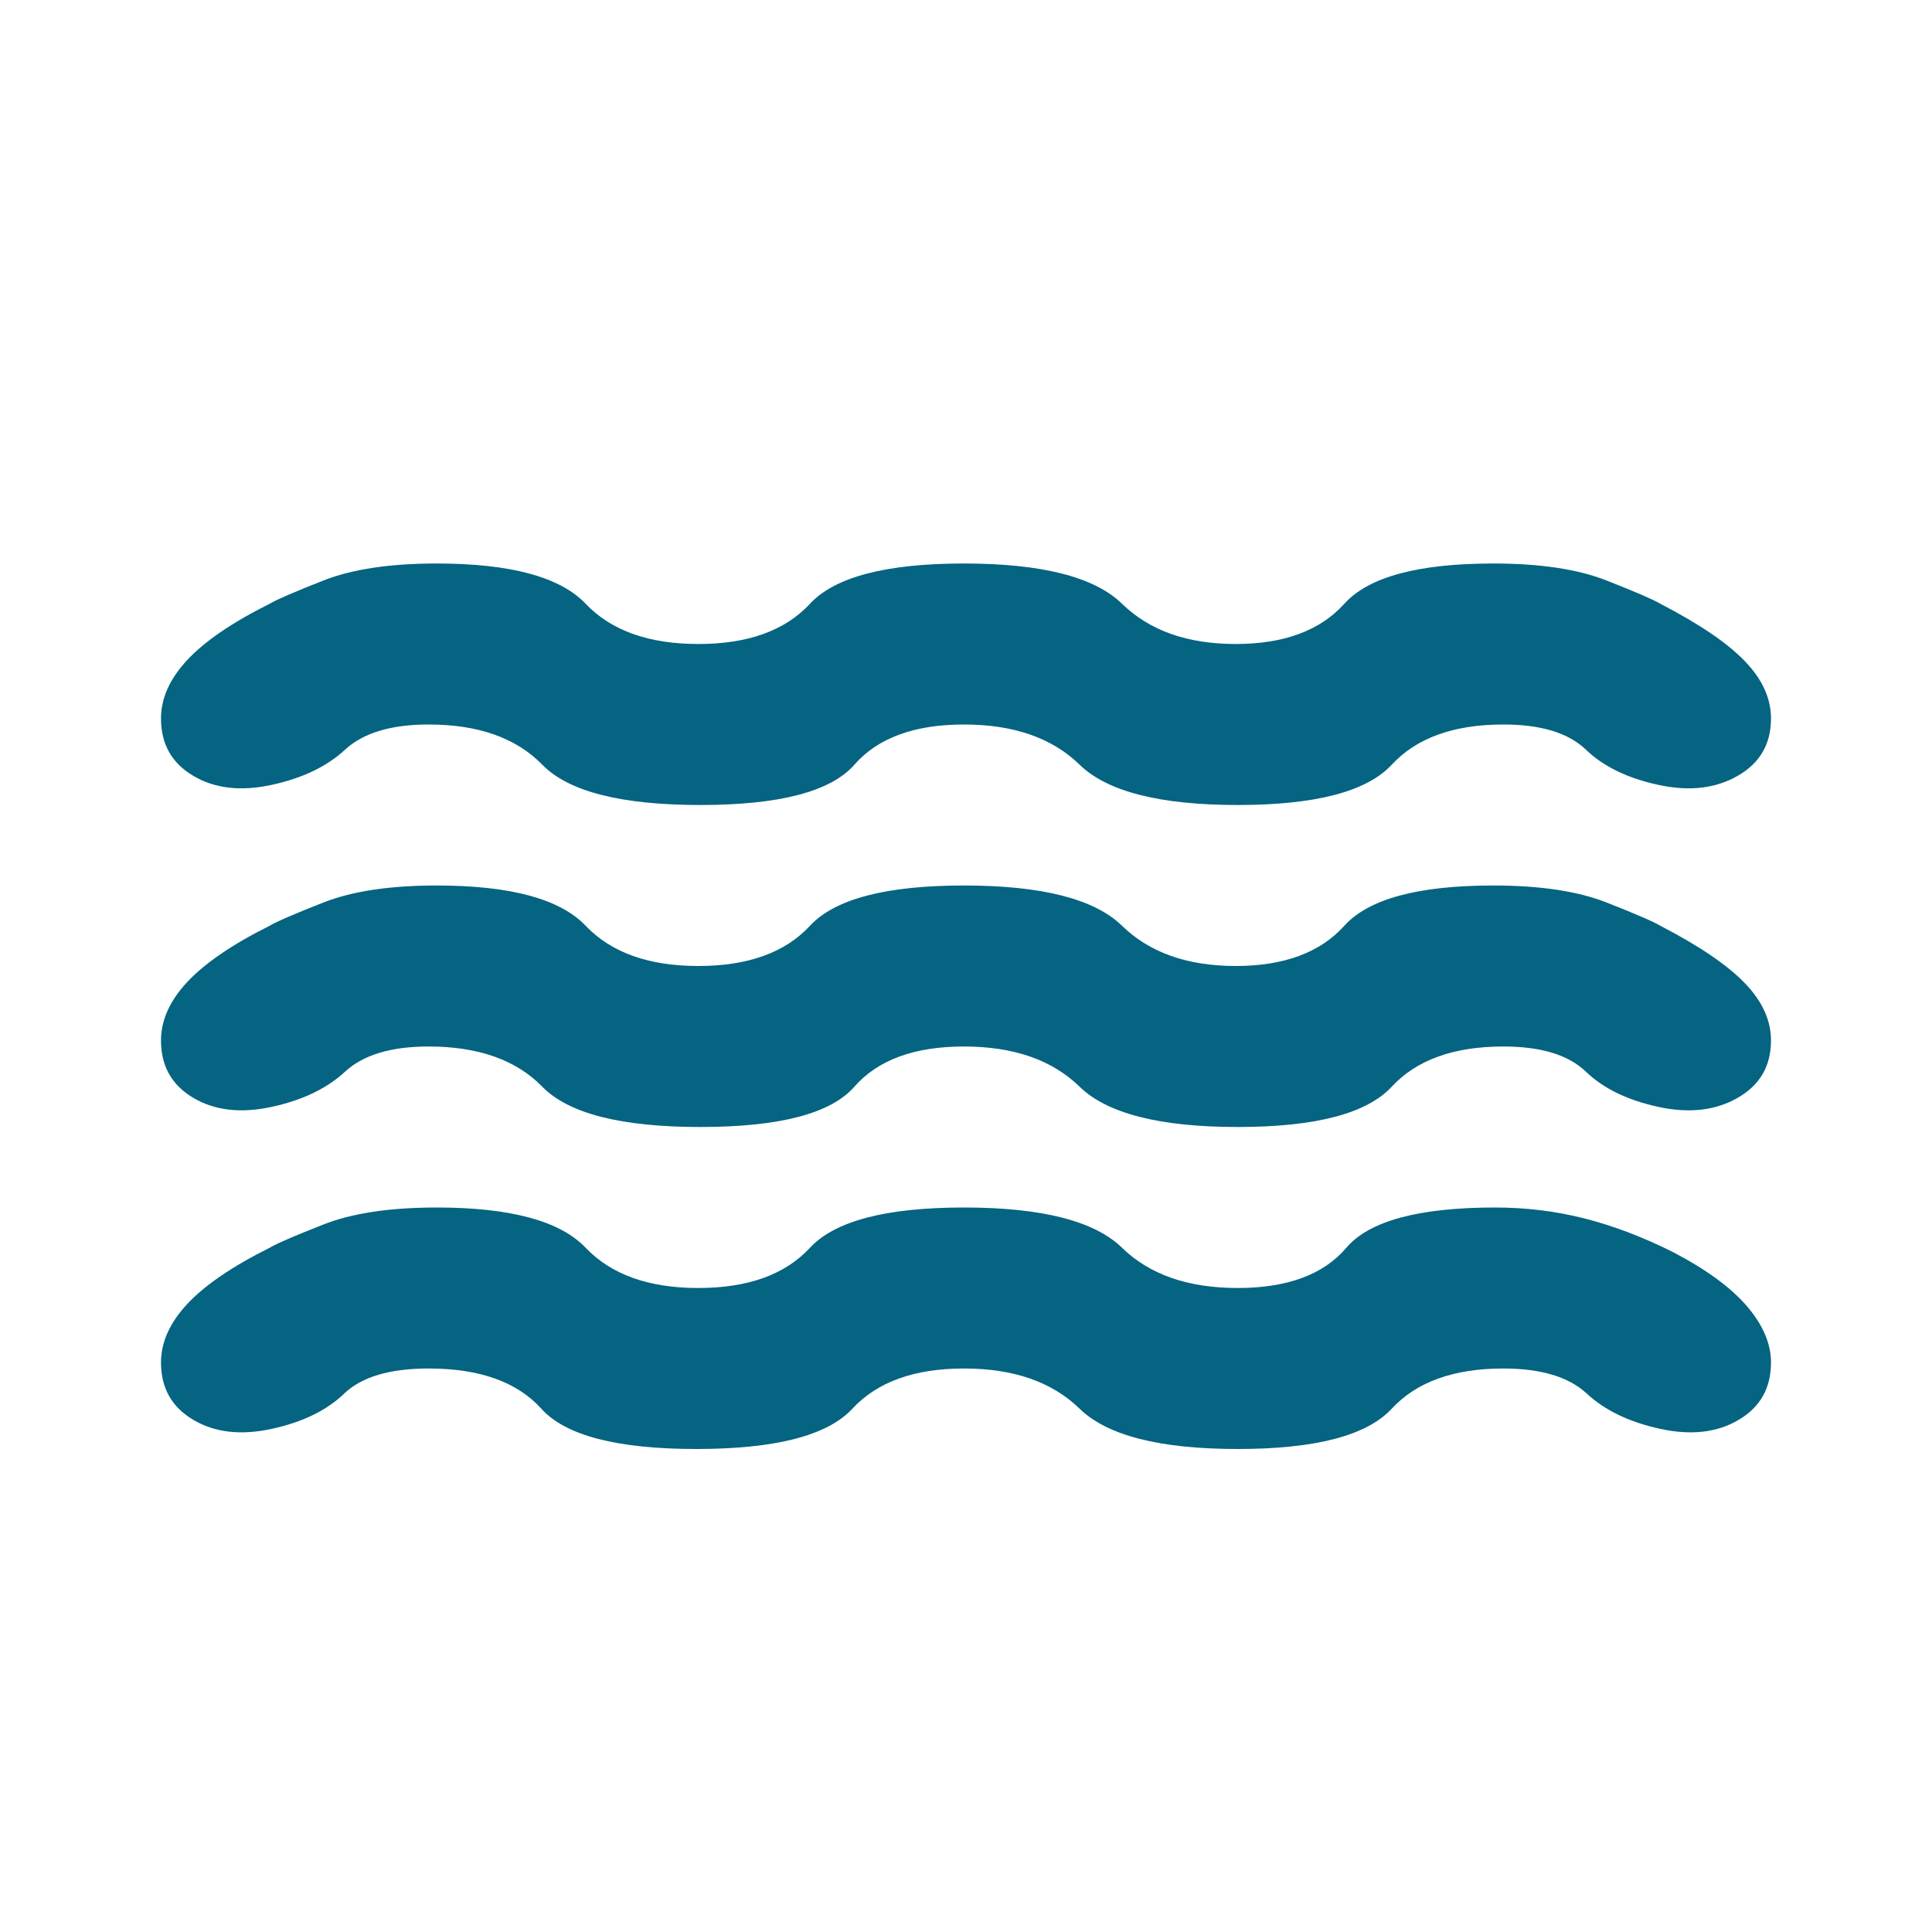 <svg width="24" height="24" viewBox="0 0 24 24" fill="none" xmlns="http://www.w3.org/2000/svg">
<path d="M5.325 17C4.842 17 4.492 17.104 4.275 17.312C4.058 17.521 3.758 17.667 3.375 17.75C2.992 17.833 2.667 17.796 2.4 17.637C2.133 17.479 2 17.242 2 16.925C2 16.675 2.108 16.433 2.325 16.2C2.542 15.967 2.883 15.733 3.35 15.5C3.433 15.45 3.654 15.354 4.013 15.213C4.371 15.071 4.842 15 5.425 15C6.342 15 6.958 15.167 7.275 15.5C7.592 15.833 8.058 16 8.675 16C9.292 16 9.754 15.833 10.062 15.5C10.371 15.167 11.008 15 11.975 15C12.942 15 13.596 15.167 13.938 15.5C14.279 15.833 14.758 16 15.375 16C15.992 16 16.442 15.833 16.725 15.5C17.008 15.167 17.625 15 18.575 15C18.958 15 19.329 15.046 19.688 15.137C20.046 15.229 20.408 15.367 20.775 15.55C21.192 15.767 21.5 15.992 21.7 16.225C21.9 16.458 22 16.692 22 16.925C22 17.242 21.867 17.479 21.6 17.637C21.333 17.796 21.008 17.833 20.625 17.75C20.242 17.667 19.938 17.521 19.712 17.312C19.488 17.104 19.142 17 18.675 17C18.058 17 17.596 17.167 17.288 17.5C16.979 17.833 16.342 18 15.375 18C14.408 18 13.754 17.833 13.412 17.5C13.071 17.167 12.592 17 11.975 17C11.358 17 10.896 17.167 10.588 17.5C10.279 17.833 9.633 18 8.65 18C7.667 18 7.025 17.833 6.725 17.5C6.425 17.167 5.958 17 5.325 17ZM5.325 13C4.858 13 4.513 13.104 4.287 13.312C4.062 13.521 3.758 13.667 3.375 13.75C2.992 13.833 2.667 13.796 2.4 13.637C2.133 13.479 2 13.242 2 12.925C2 12.675 2.108 12.433 2.325 12.2C2.542 11.967 2.883 11.733 3.35 11.5C3.433 11.45 3.654 11.354 4.013 11.213C4.371 11.071 4.842 11 5.425 11C6.342 11 6.958 11.167 7.275 11.5C7.592 11.833 8.058 12 8.675 12C9.292 12 9.754 11.833 10.062 11.5C10.371 11.167 11.008 11 11.975 11C12.942 11 13.596 11.167 13.938 11.5C14.279 11.833 14.75 12 15.35 12C15.95 12 16.4 11.833 16.7 11.5C17 11.167 17.617 11 18.55 11C19.133 11 19.604 11.071 19.962 11.213C20.321 11.354 20.542 11.45 20.625 11.5C21.108 11.75 21.458 11.988 21.675 12.213C21.892 12.438 22 12.675 22 12.925C22 13.242 21.863 13.479 21.587 13.637C21.312 13.796 20.983 13.833 20.6 13.75C20.217 13.667 19.917 13.521 19.7 13.312C19.483 13.104 19.142 13 18.675 13C18.058 13 17.596 13.167 17.288 13.5C16.979 13.833 16.342 14 15.375 14C14.408 14 13.754 13.833 13.412 13.5C13.071 13.167 12.592 13 11.975 13C11.358 13 10.904 13.167 10.613 13.5C10.321 13.833 9.683 14 8.7 14C7.717 14 7.062 13.833 6.737 13.5C6.412 13.167 5.942 13 5.325 13ZM5.325 9C4.858 9 4.513 9.104 4.287 9.312C4.062 9.521 3.758 9.667 3.375 9.75C2.992 9.833 2.667 9.796 2.4 9.637C2.133 9.479 2 9.242 2 8.925C2 8.675 2.108 8.433 2.325 8.2C2.542 7.967 2.883 7.733 3.35 7.5C3.433 7.45 3.654 7.354 4.013 7.213C4.371 7.071 4.842 7 5.425 7C6.342 7 6.958 7.167 7.275 7.5C7.592 7.833 8.058 8 8.675 8C9.292 8 9.754 7.833 10.062 7.5C10.371 7.167 11.008 7 11.975 7C12.942 7 13.596 7.167 13.938 7.5C14.279 7.833 14.75 8 15.35 8C15.95 8 16.4 7.833 16.7 7.5C17 7.167 17.617 7 18.55 7C19.133 7 19.604 7.071 19.962 7.213C20.321 7.354 20.542 7.45 20.625 7.5C21.108 7.75 21.458 7.987 21.675 8.213C21.892 8.438 22 8.675 22 8.925C22 9.242 21.863 9.479 21.587 9.637C21.312 9.796 20.983 9.833 20.6 9.75C20.217 9.667 19.917 9.521 19.7 9.312C19.483 9.104 19.142 9 18.675 9C18.058 9 17.596 9.167 17.288 9.5C16.979 9.833 16.342 10 15.375 10C14.408 10 13.754 9.833 13.412 9.5C13.071 9.167 12.592 9 11.975 9C11.358 9 10.904 9.167 10.613 9.5C10.321 9.833 9.683 10 8.7 10C7.717 10 7.062 9.833 6.737 9.5C6.412 9.167 5.942 9 5.325 9Z" fill="#046481"/>
</svg>
